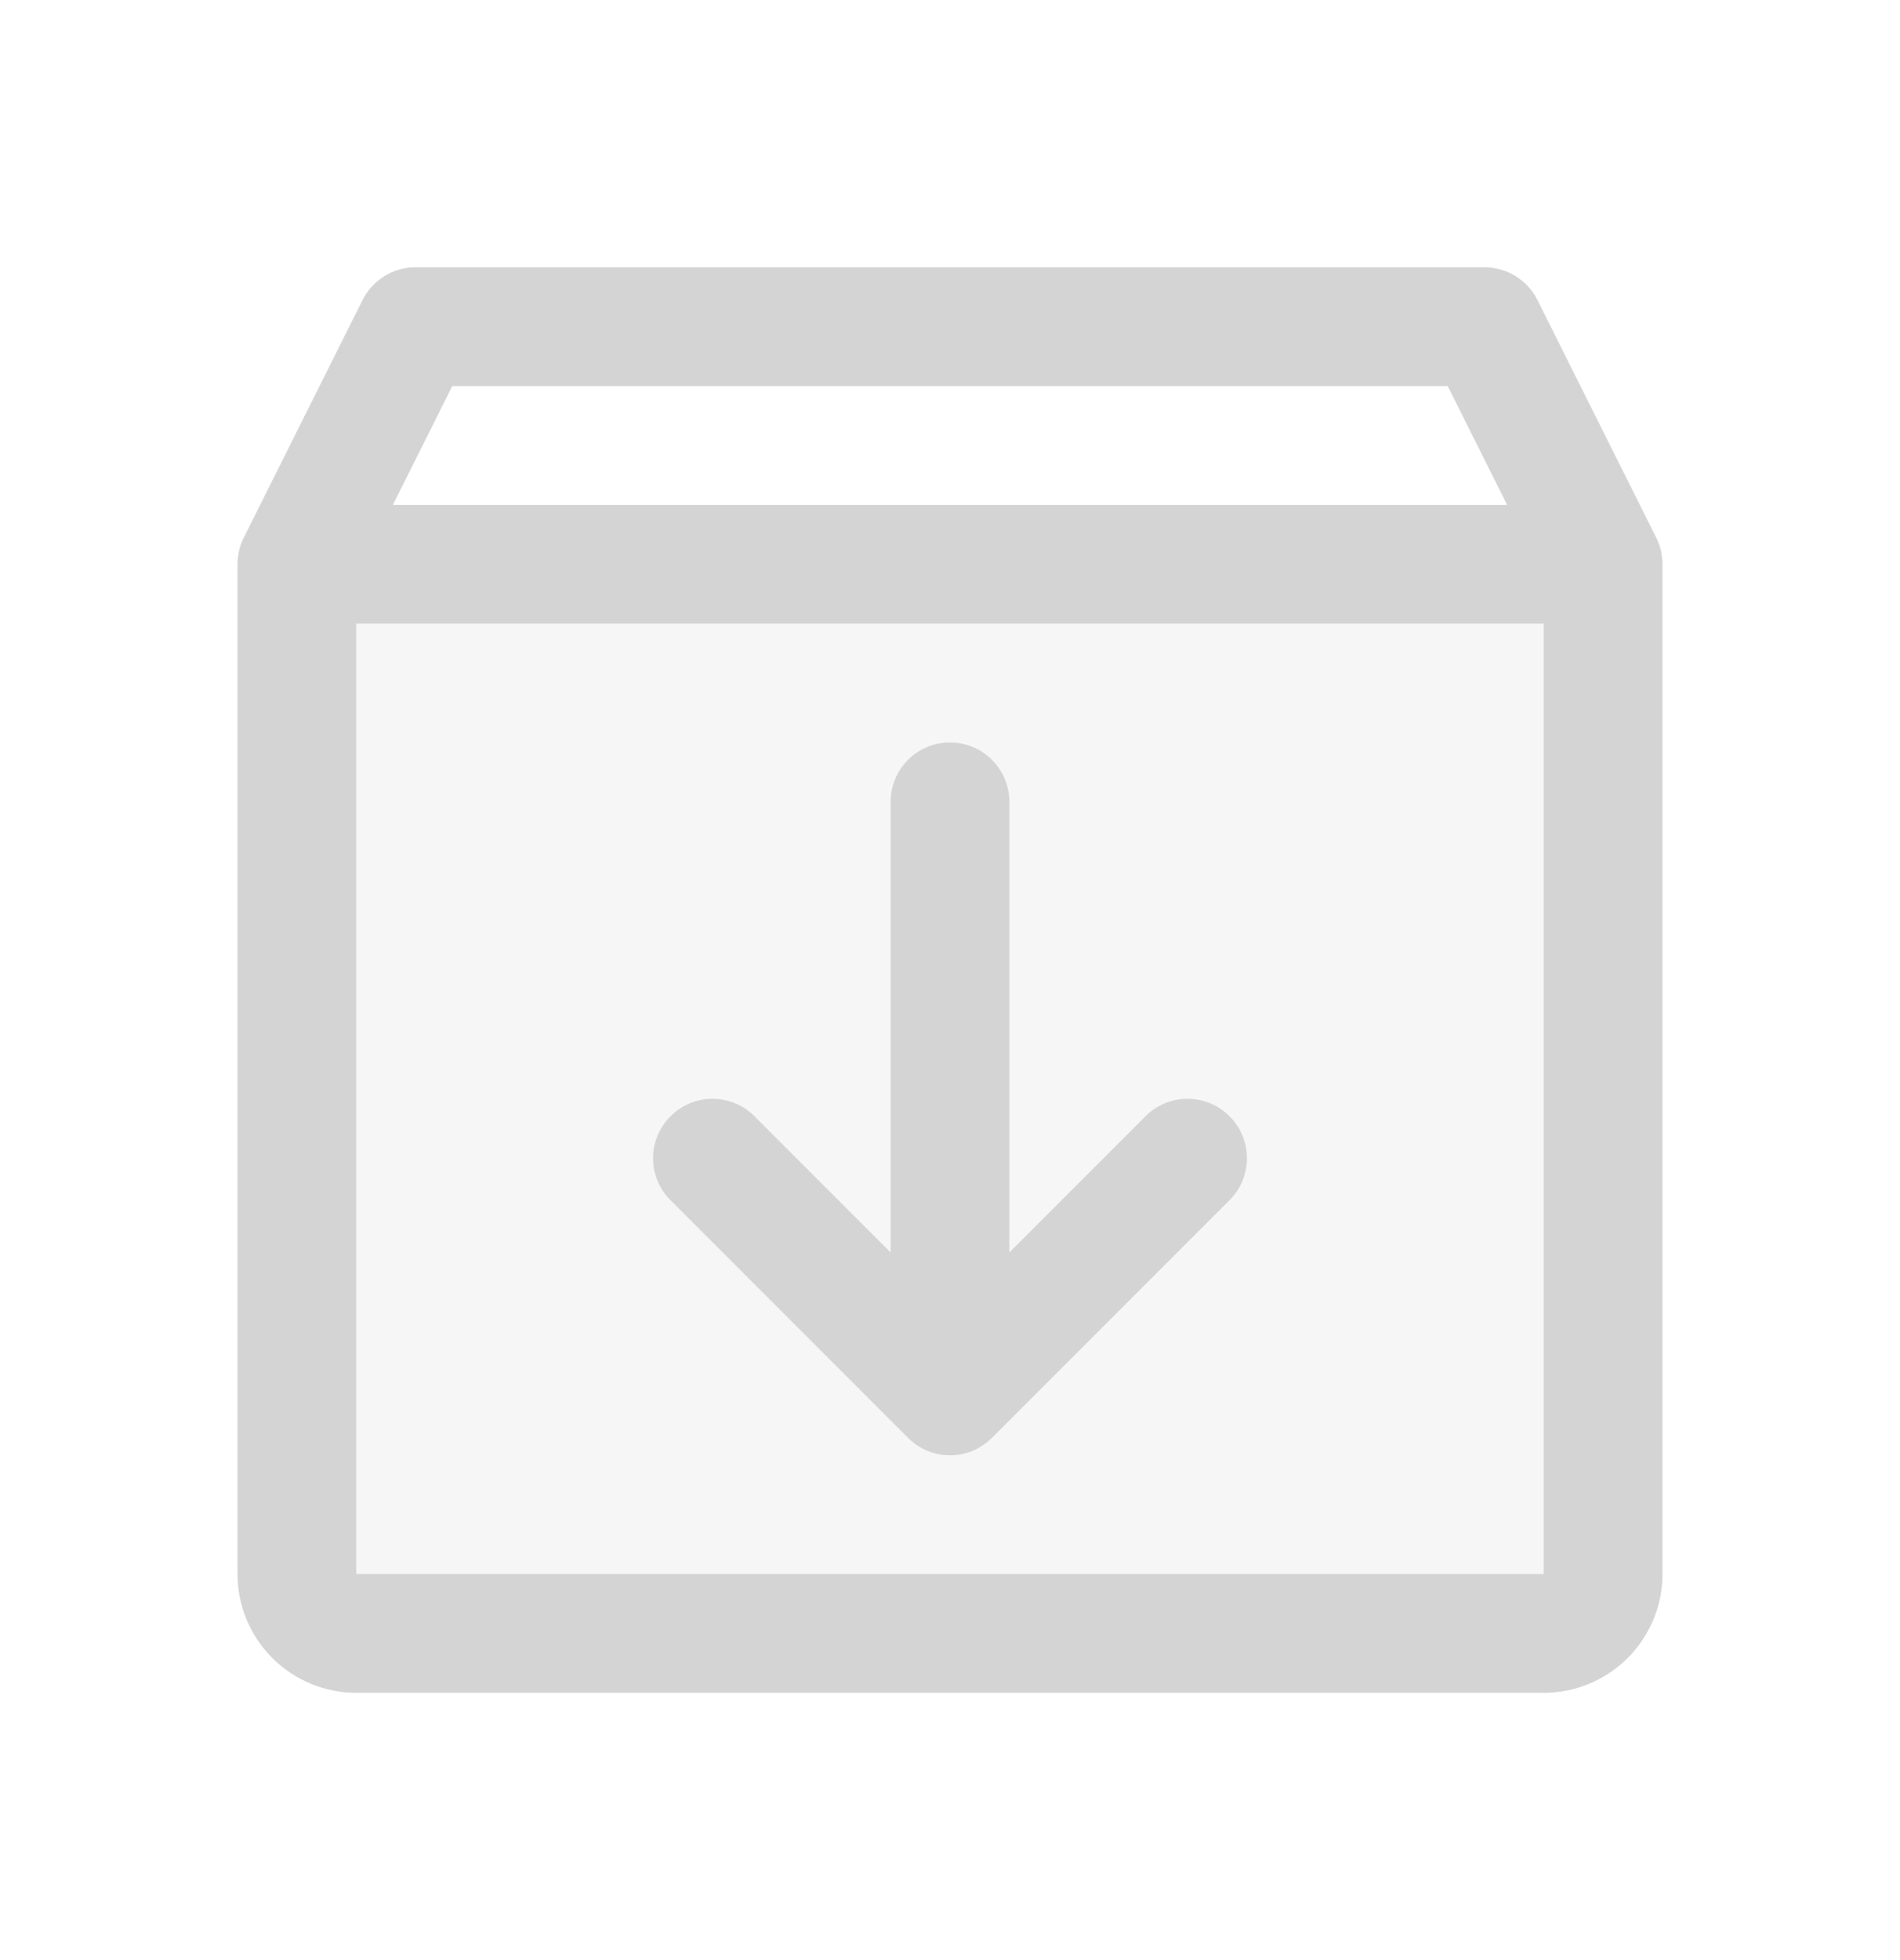 <svg width="32" height="33" viewBox="0 0 32 33" fill="none" xmlns="http://www.w3.org/2000/svg">
<path opacity="0.2" d="M27 9.5V26.5C27 26.765 26.895 27.02 26.707 27.207C26.52 27.395 26.265 27.5 26 27.5H6C5.735 27.5 5.48 27.395 5.293 27.207C5.105 27.02 5 26.765 5 26.5V9.5H27Z" fill="#D4D4D4"/>
<path d="M27.895 9.053L25.895 5.053C25.812 4.886 25.684 4.747 25.526 4.649C25.368 4.551 25.186 4.5 25 4.5H7C6.814 4.5 6.632 4.551 6.474 4.649C6.316 4.747 6.188 4.886 6.105 5.053L4.105 9.053C4.036 9.192 4 9.345 4 9.5V26.5C4 27.03 4.211 27.539 4.586 27.914C4.961 28.289 5.47 28.5 6 28.5H26C26.53 28.5 27.039 28.289 27.414 27.914C27.789 27.539 28 27.03 28 26.5V9.5C28 9.345 27.964 9.192 27.895 9.053ZM7.617 6.5H24.383L25.383 8.5H6.617L7.617 6.5ZM26 26.5H6V10.5H26V26.5ZM20.707 18.793C20.8 18.885 20.874 18.996 20.925 19.117C20.975 19.238 21.001 19.369 21.001 19.5C21.001 19.631 20.975 19.762 20.925 19.883C20.874 20.004 20.8 20.115 20.707 20.207L16.707 24.207C16.615 24.3 16.504 24.374 16.383 24.425C16.262 24.475 16.131 24.501 16 24.501C15.869 24.501 15.739 24.475 15.617 24.425C15.496 24.374 15.385 24.3 15.293 24.207L11.293 20.207C11.105 20.02 10.999 19.765 10.999 19.5C10.999 19.235 11.105 18.98 11.293 18.793C11.48 18.605 11.735 18.499 12 18.499C12.265 18.499 12.52 18.605 12.707 18.793L15 21.086V13.5C15 13.235 15.105 12.98 15.293 12.793C15.48 12.605 15.735 12.5 16 12.5C16.265 12.5 16.52 12.605 16.707 12.793C16.895 12.98 17 13.235 17 13.5V21.086L19.293 18.793C19.385 18.7 19.496 18.626 19.617 18.575C19.738 18.525 19.869 18.499 20 18.499C20.131 18.499 20.262 18.525 20.383 18.575C20.504 18.626 20.615 18.7 20.707 18.793Z" fill="#D4D4D4"/>
</svg>
